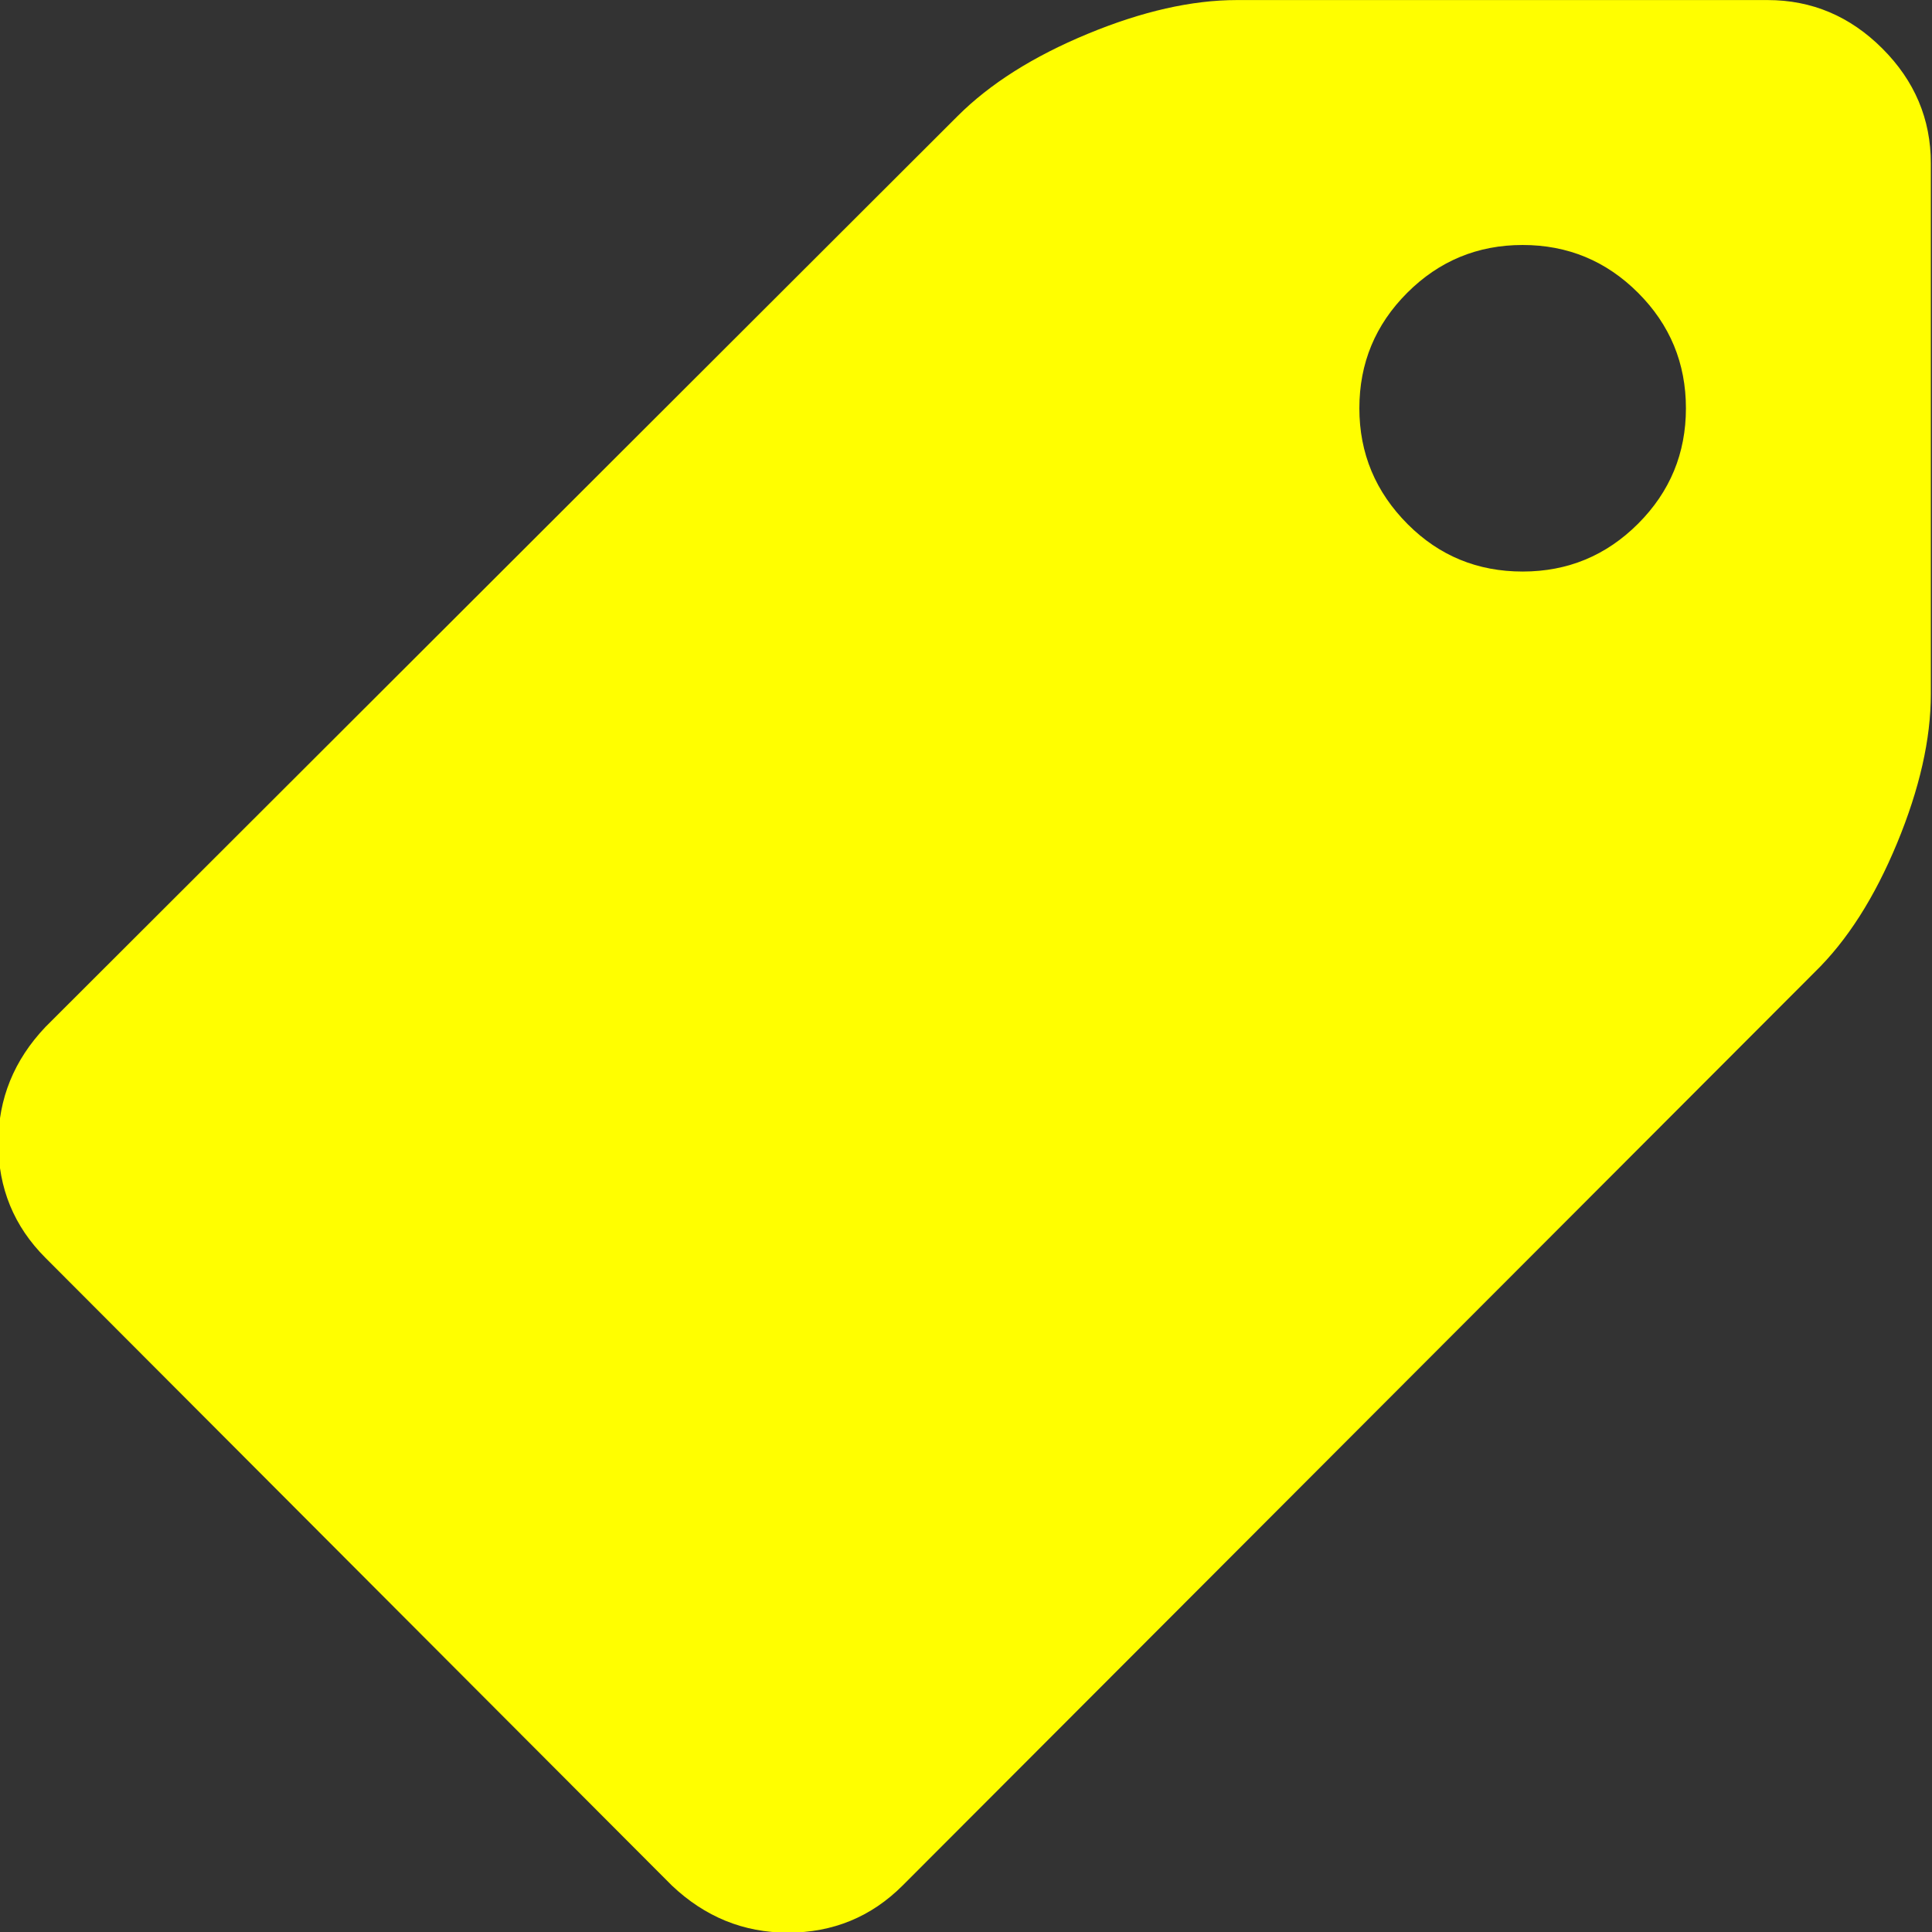 <?xml version="1.0" encoding="UTF-8" standalone="no"?>
<!DOCTYPE svg PUBLIC "-//W3C//DTD SVG 1.1//EN" "http://www.w3.org/Graphics/SVG/1.1/DTD/svg11.dtd">
<svg width="100%" height="100%" viewBox="0 0 200 200" version="1.1" xmlns="http://www.w3.org/2000/svg" xmlns:xlink="http://www.w3.org/1999/xlink" xml:space="preserve" xmlns:serif="http://www.serif.com/" style="fill-rule:evenodd;clip-rule:evenodd;stroke-linejoin:round;stroke-miterlimit:2;">
    <rect x="0" y="0" width="200" height="200" fill="#333333" stroke="none"/>
    <g transform="matrix(1,0,0,1,-183.184,-295.411)">
        <g transform="matrix(-0.986,0,0,0.986,770.744,274.352)">
            <path d="M448.094,76.409C451.487,73.016 453.184,68.954 453.184,64.221C453.184,59.489 451.51,55.449 448.161,52.101C444.813,48.753 440.773,47.079 436.041,47.079C431.309,47.079 427.269,48.753 423.92,52.101C420.572,55.449 418.898,59.489 418.898,64.221C418.898,68.954 420.572,72.994 423.92,76.342C427.269,79.69 431.309,81.364 436.041,81.364C440.773,81.364 444.791,79.712 448.094,76.409ZM596.085,141.364C596.085,146.096 594.434,150.114 591.13,153.418L525.371,219.311C521.889,222.614 517.827,224.266 513.184,224.266C508.452,224.266 504.434,222.614 501.13,219.311L405.371,123.418C401.978,120.114 399.099,115.605 396.733,109.891C394.367,104.177 393.184,98.954 393.184,94.221L393.184,38.507C393.184,33.864 394.88,29.846 398.273,26.454C401.666,23.061 405.684,21.364 410.327,21.364L466.041,21.364C470.773,21.364 475.996,22.547 481.71,24.913C487.425,27.279 491.978,30.159 495.371,33.552L591.13,129.177C594.434,132.659 596.085,136.721 596.085,141.364Z" style="fill:rgb(255,254,0);fill-rule:nonzero;"/>
        </g>
    </g>
</svg>
